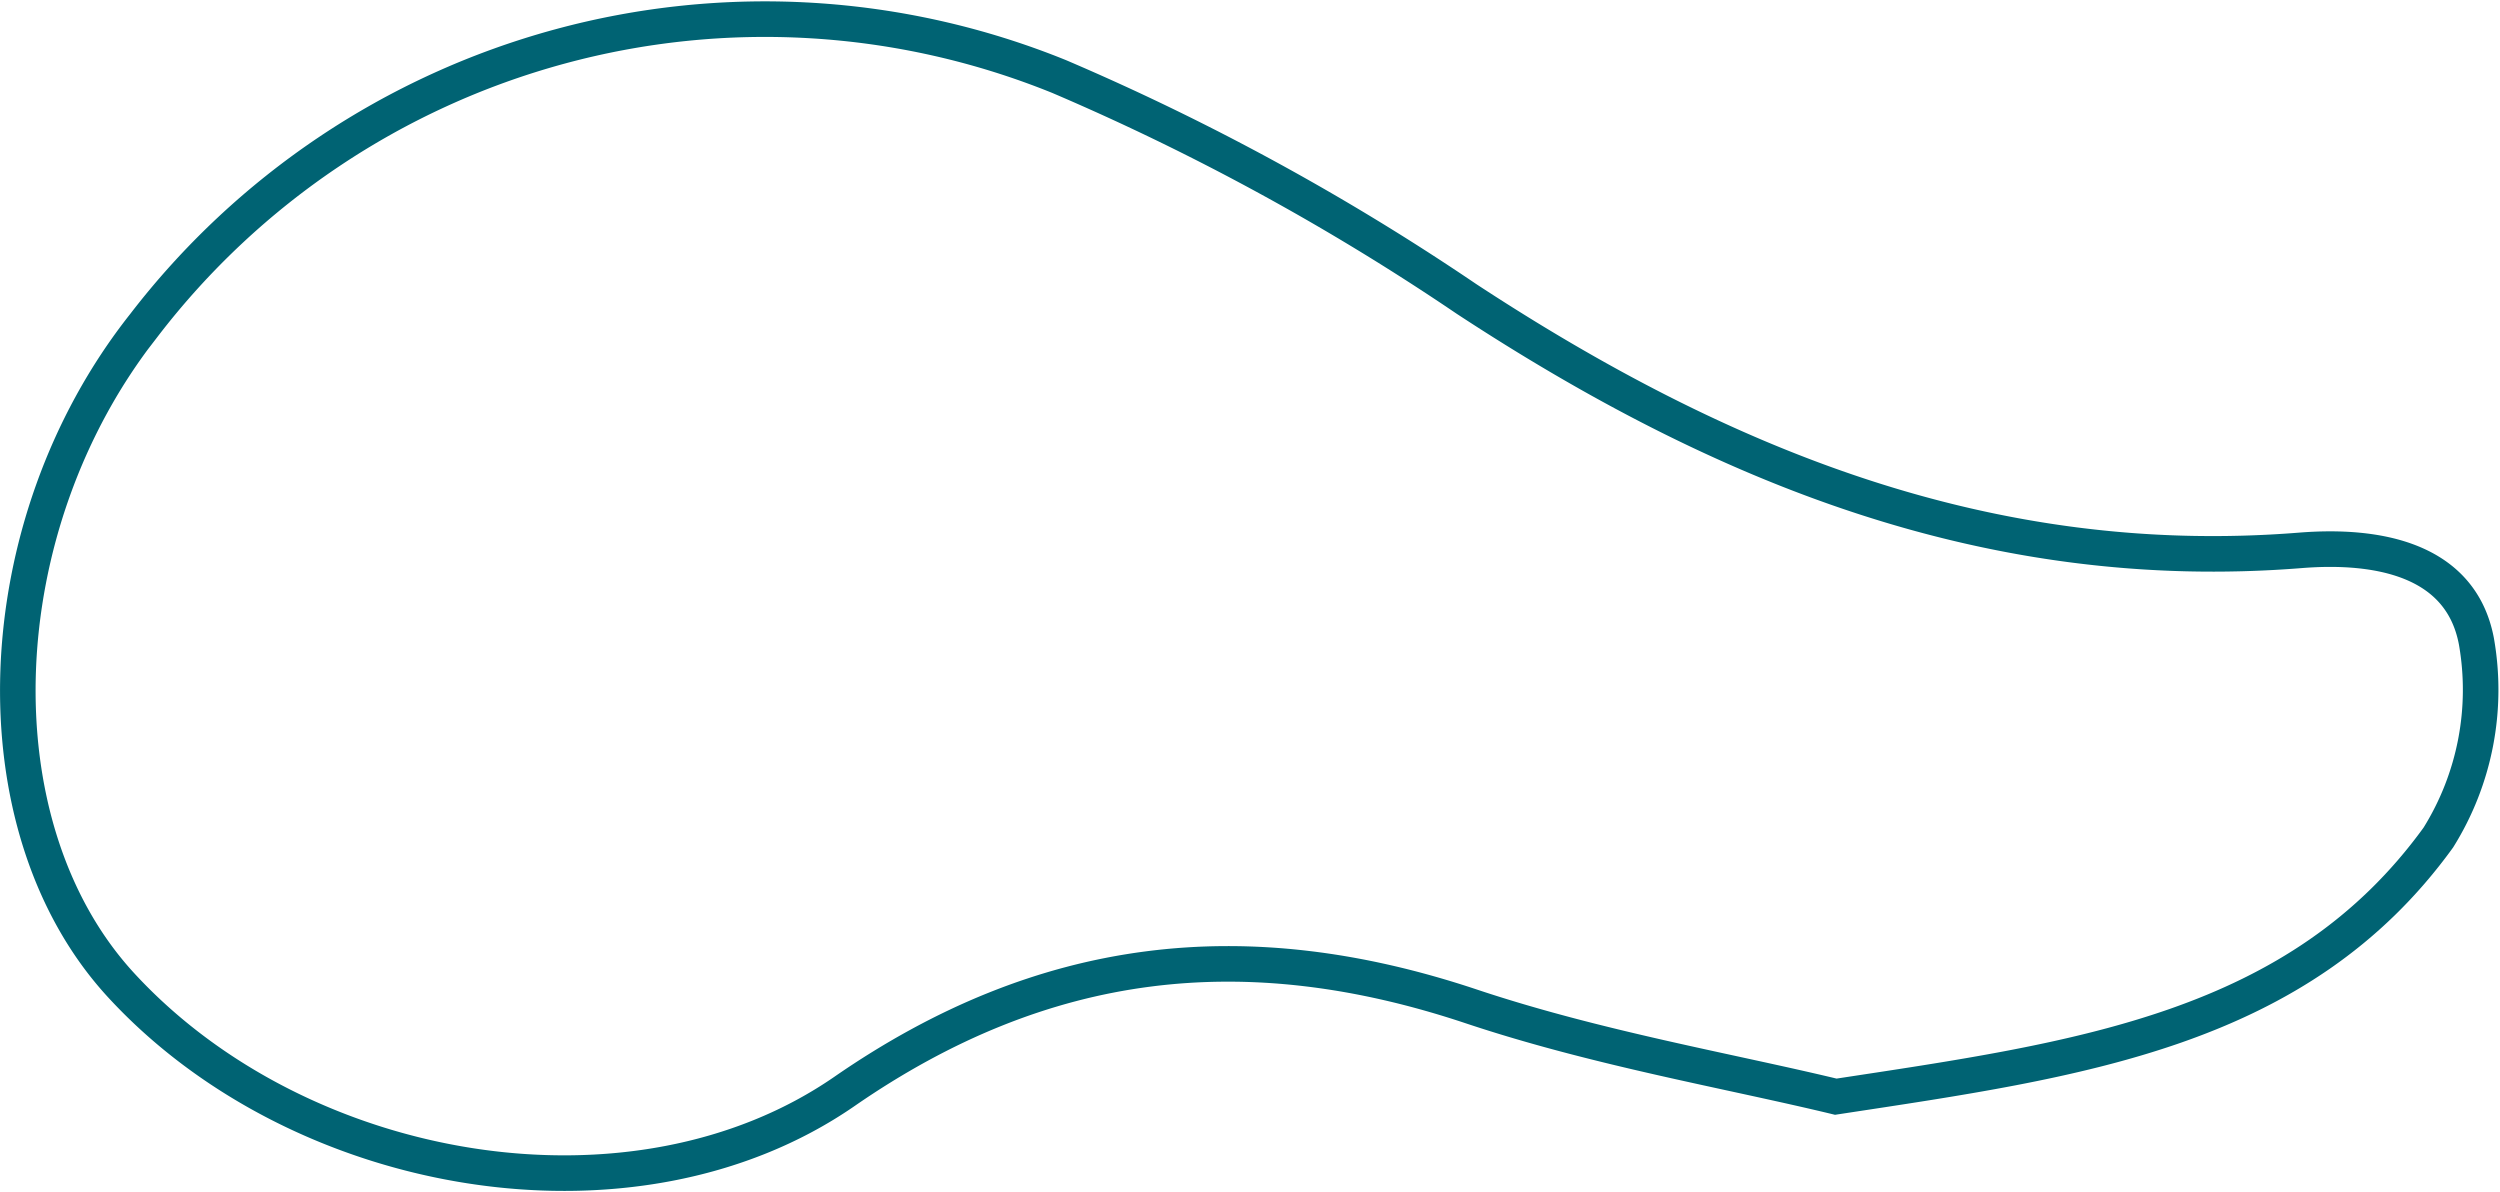 <svg xmlns="http://www.w3.org/2000/svg" width="78.105" height="37.23" viewBox="0 0 78.105 37.23">
  <g id="icon-hypo" transform="translate(0.559 0.584)">
    <path id="Path_13351" data-name="Path 13351" d="M154.4,39.258c-3.332-.805-7.463-1.51-11.389-2.821-7.052-2.354-13.36-1.644-19.579,2.654-6.586,4.553-17.019,2.765-22.617-3.332-4.553-4.964-4.226-14.332.727-20.6a24.459,24.459,0,0,1,28.591-7.774,75.554,75.554,0,0,1,12.733,6.952c7.946,5.209,16.32,8.629,26.054,7.852,2.377-.189,5,.261,5.492,2.832a8.72,8.72,0,0,1-1.188,6.141C168.861,37.193,162,38.1,154.4,39.258Z" transform="translate(-97.605 -5.579)" fill="none" stroke="#006373" stroke-linecap="round" stroke-miterlimit="10" stroke-width="1.111"/>
  </g>
</svg>
